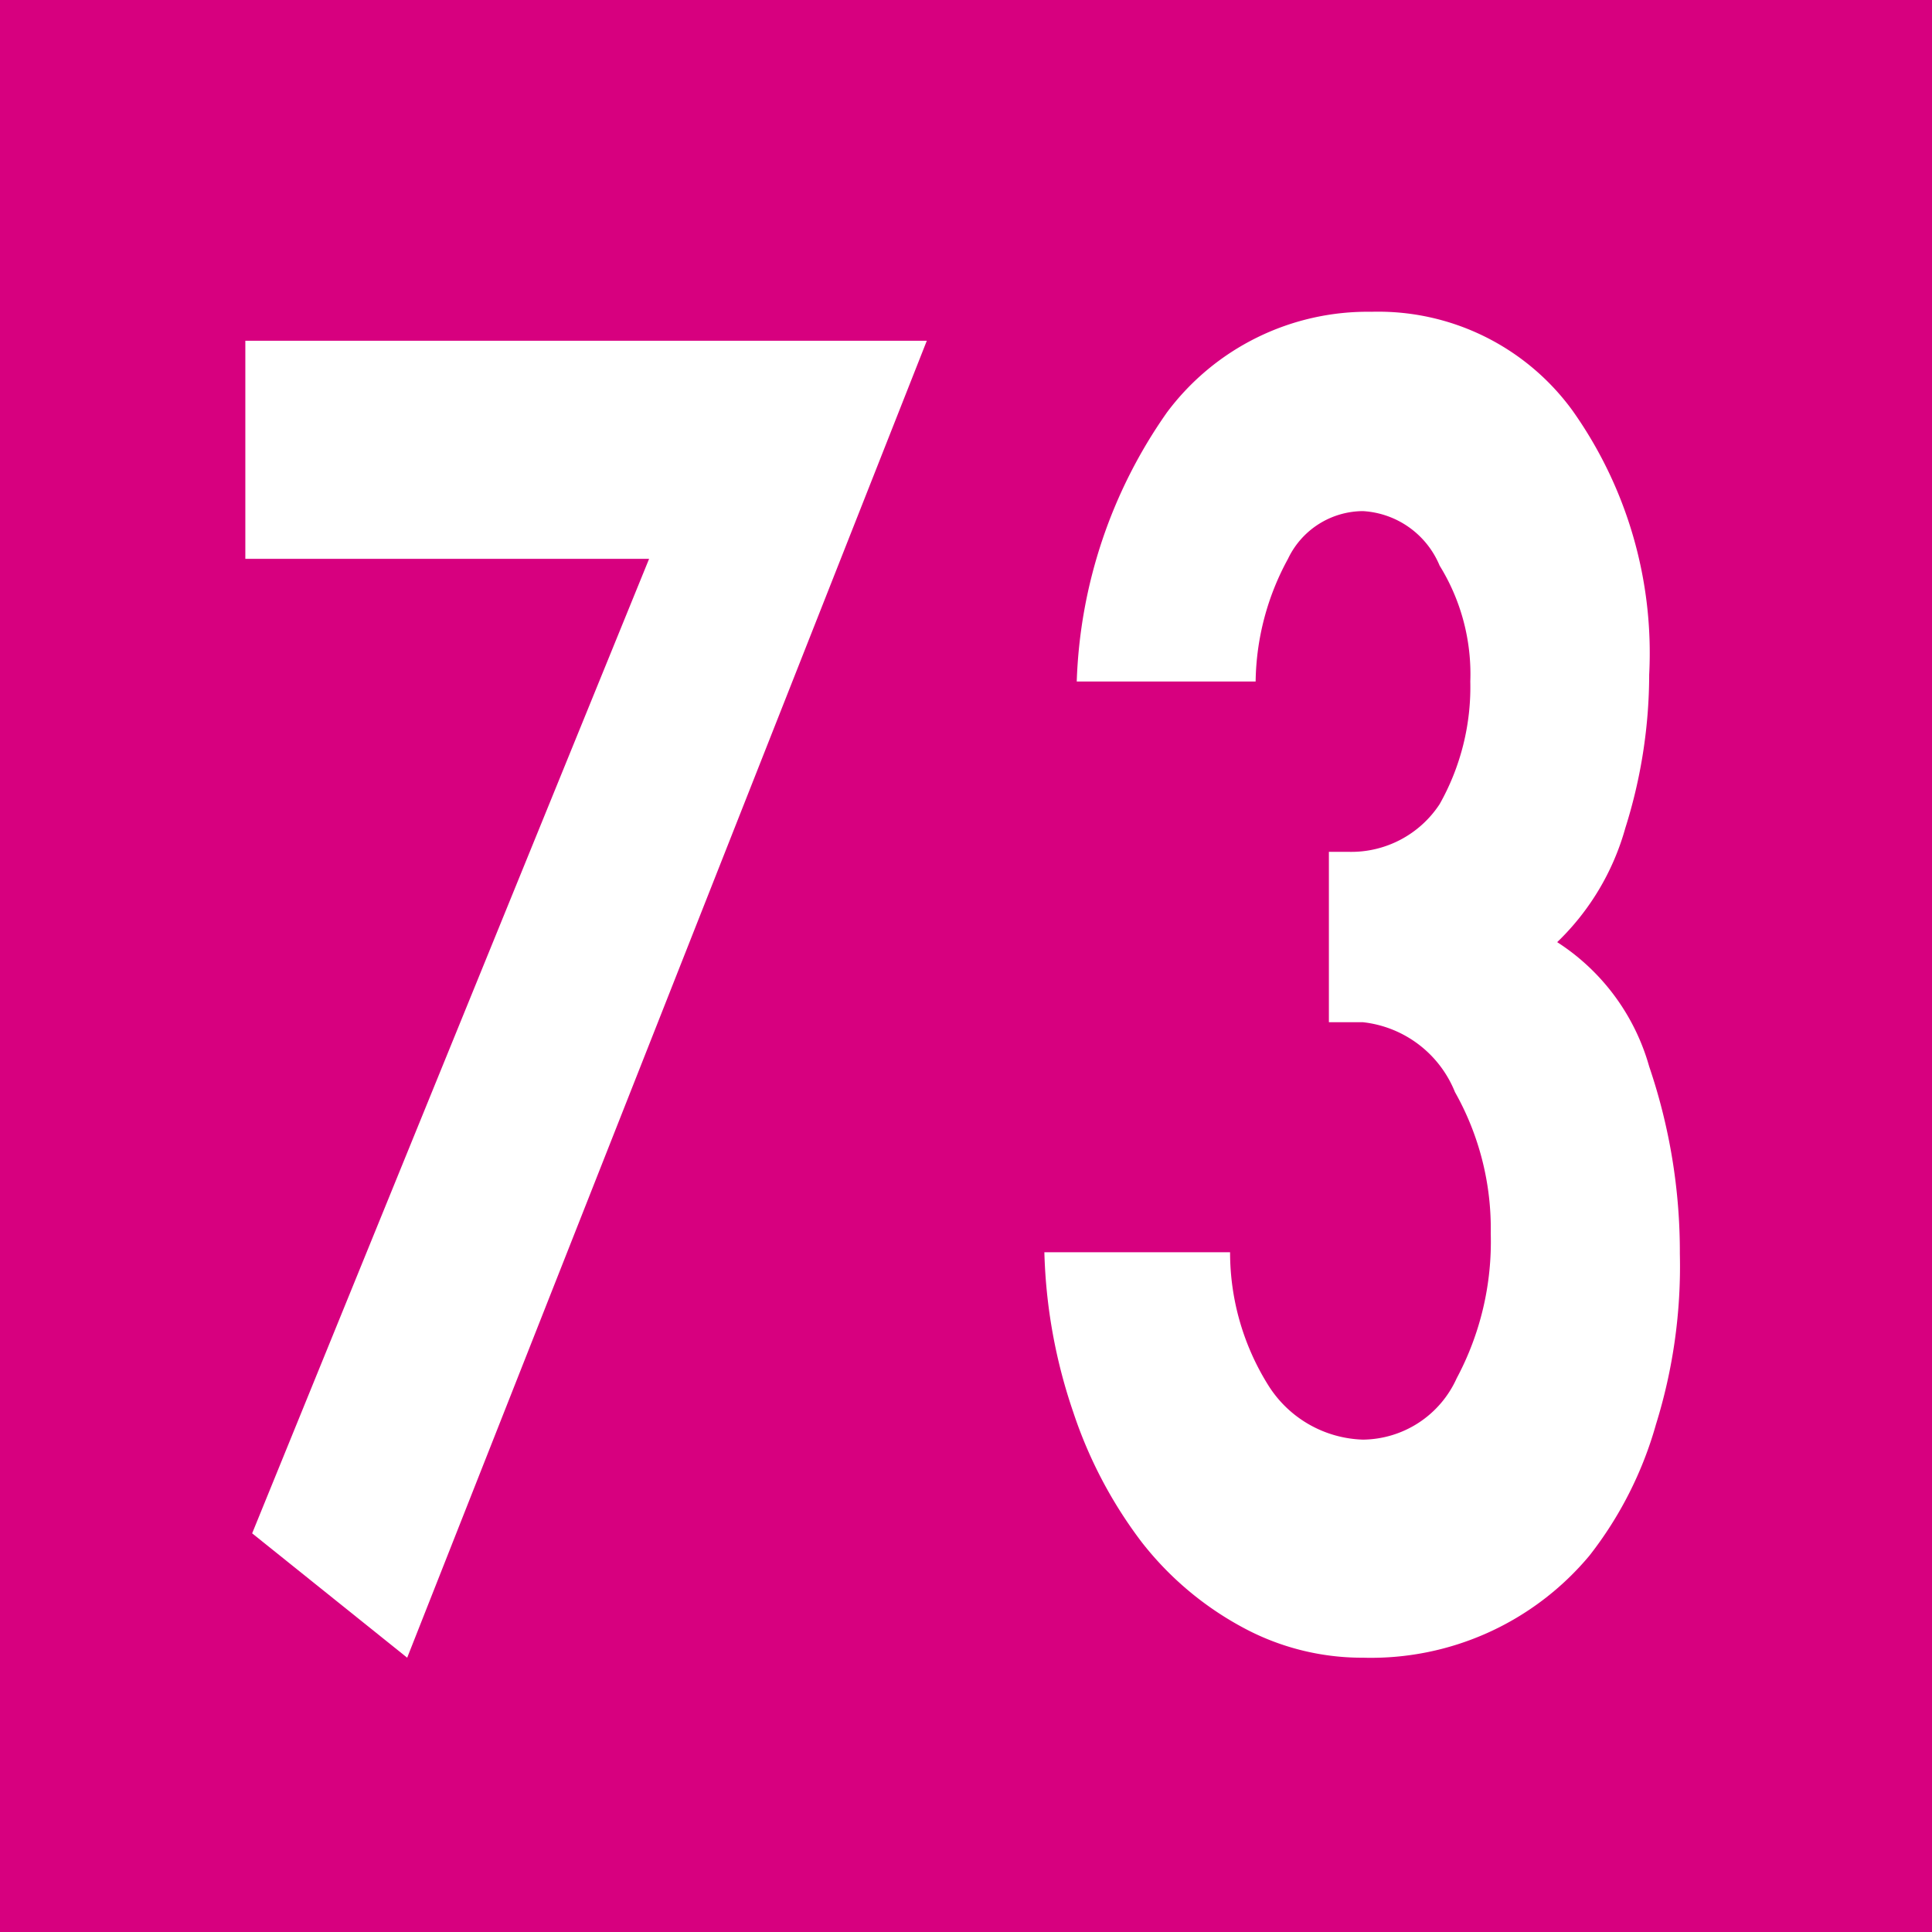 <svg id="Calque_1" data-name="Calque 1" xmlns="http://www.w3.org/2000/svg" viewBox="0 0 11.34 11.34"><defs><style>.cls-1{fill:#d7007f;}.cls-2{fill:#fff;}</style></defs><rect class="cls-1" width="11.34" height="11.34"/><path class="cls-2" d="M1.44,3.28V2h4L2.39,9.73,1.48,9,3.81,3.28Z" transform="translate(0)"/><path class="cls-2" d="M6.32,4a2.91,2.91,0,0,1,.53-1.58,1.47,1.47,0,0,1,1.2-.59,1.41,1.41,0,0,1,1.18.58,2.46,2.46,0,0,1,.45,1.55,3,3,0,0,1-.14.9,1.48,1.48,0,0,1-.4.67,1.28,1.28,0,0,1,.54.73,3.38,3.38,0,0,1,.18,1.1,3.12,3.12,0,0,1-.14,1,2.23,2.23,0,0,1-.39.77A1.67,1.67,0,0,1,8,9.73a1.47,1.47,0,0,1-.71-.18,1.88,1.88,0,0,1-.59-.5,2.62,2.62,0,0,1-.4-.76,3.14,3.14,0,0,1-.17-.94H7.22a1.47,1.47,0,0,0,.23.79A.68.68,0,0,0,8,8.45a.61.61,0,0,0,.55-.36,1.7,1.7,0,0,0,.2-.85,1.63,1.63,0,0,0-.21-.83A.66.66,0,0,0,8,6l-.2,0V5h.12a.62.62,0,0,0,.53-.28A1.4,1.4,0,0,0,8.63,4a1.21,1.21,0,0,0-.18-.68A.52.52,0,0,0,8,3a.49.49,0,0,0-.44.28A1.54,1.54,0,0,0,7.37,4Z" transform="translate(0)"/></svg>